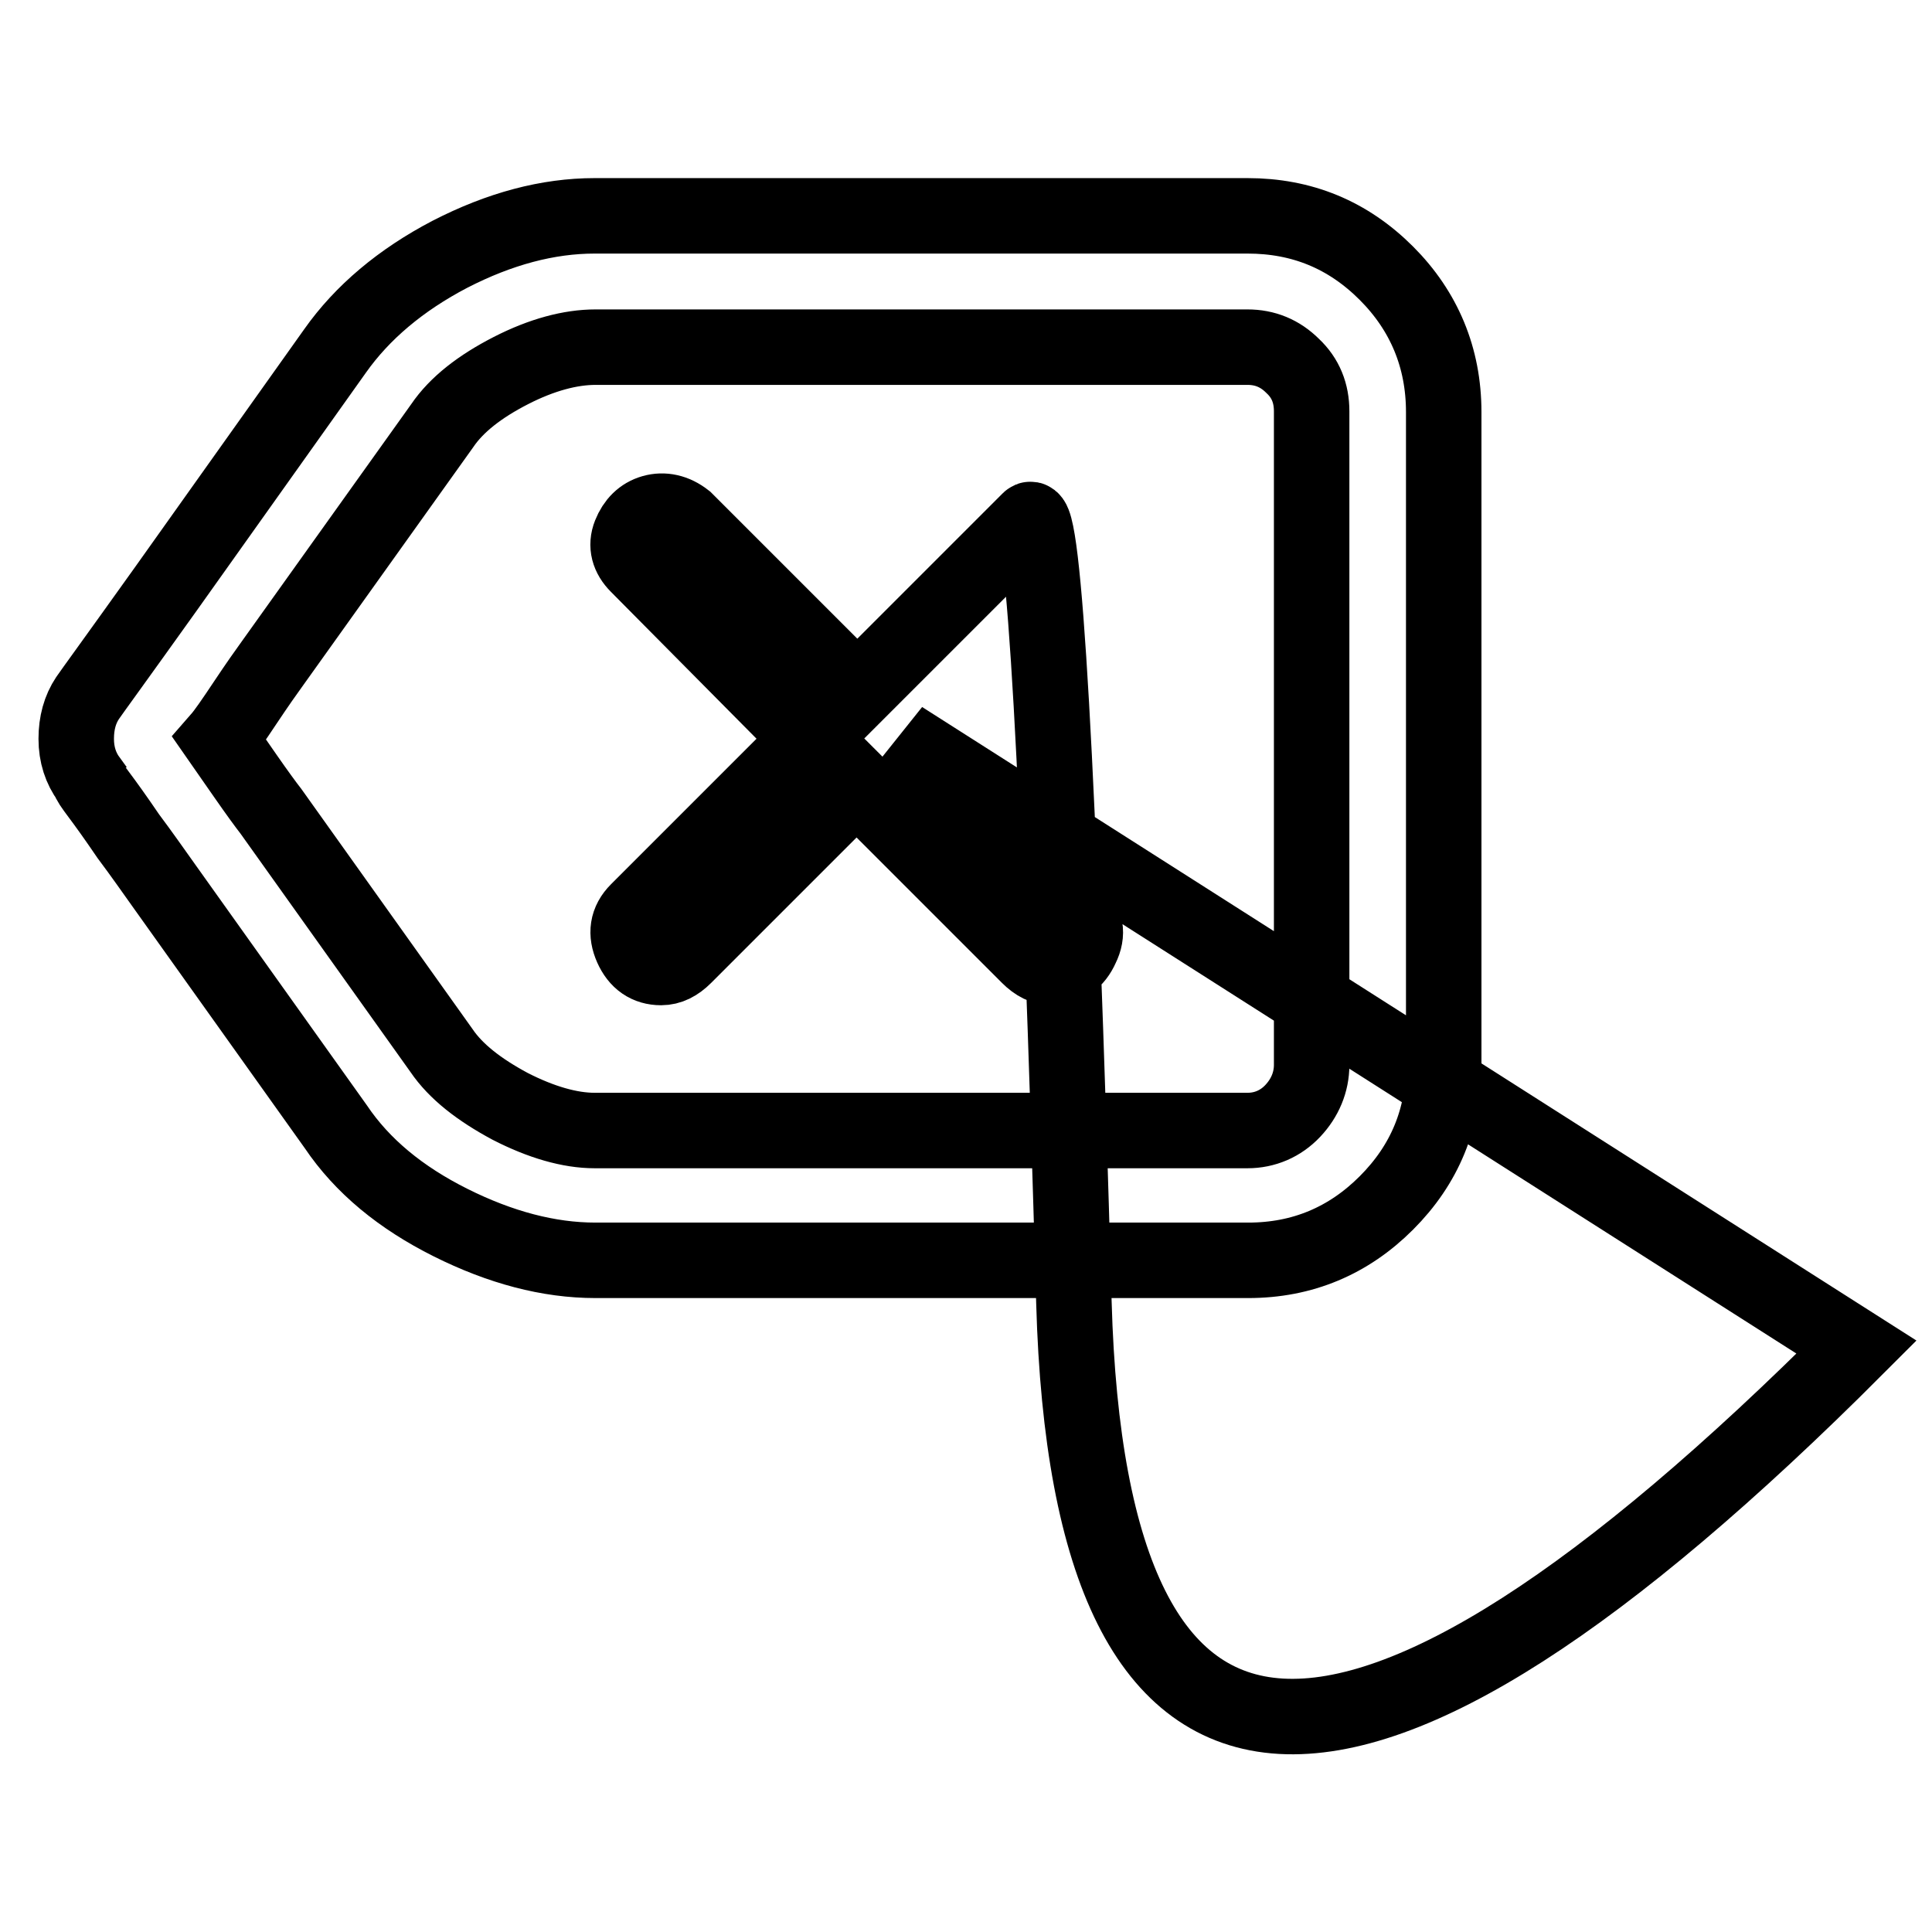 <?xml version="1.0" encoding="utf-8"?>
<!-- Svg Vector Icons : http://www.onlinewebfonts.com/icon -->
<!DOCTYPE svg PUBLIC "-//W3C//DTD SVG 1.1//EN" "http://www.w3.org/Graphics/SVG/1.1/DTD/svg11.dtd">
<svg version="1.1" xmlns="http://www.w3.org/2000/svg" xmlns:xlink="http://www.w3.org/1999/xlink" x="0px" y="0px" viewBox="0 0 256 256" enable-background="new 0 0 256 256" xml:space="preserve">
<g> <path stroke-width="10" fill-opacity="0" stroke="#000000"  d="M165.4,167H78.9c-6.2,0-12.6-1.7-19.2-5c-6.6-3.3-11.7-7.5-15.2-12.7l-22.6-31.7c-1.5-2.1-3.1-4.4-4.9-6.8 c-1.7-2.5-3-4.3-3.9-5.5c-0.9-1.2-1.3-1.8-1.3-2c-1.1-1.5-1.7-3.3-1.7-5.4c0-2.1,0.5-3.9,1.5-5.4C12,91.9,15.5,87.1,22,78 l22.4-31.5c3.6-5.1,8.7-9.4,15.2-12.8c6.6-3.4,13-5.1,19.2-5.1h86.5c7.2,0,13.3,2.5,18.4,7.6c5,5,7.6,11.2,7.6,18.4V141 c0,7.2-2.5,13.3-7.6,18.4C178.7,164.4,172.6,167,165.4,167z M29.1,97.9c0.7,1,1.8,2.6,3.4,4.9s2.7,3.8,3.4,4.7l22.6,31.7 c1.9,2.8,5,5.2,9.1,7.4c4.1,2.1,7.9,3.2,11.2,3.2h86.5c2.3,0,4.4-0.9,6-2.6s2.5-3.8,2.5-6.1V54.5c0-2.4-0.8-4.4-2.5-6 c-1.7-1.7-3.7-2.5-6-2.5H78.9c-3.3,0-7.1,1-11.2,3.1c-4.1,2.1-7.2,4.5-9.1,7.3L36.1,87.9c-0.8,1.1-2,2.8-3.6,5.2 C30.9,95.5,29.8,97.1,29.1,97.9z M119.5,97.9l23,22.8c1.4,1.4,1.7,3,0.8,4.8c-0.8,1.8-2.1,2.7-3.9,2.7c-1.1,0-2.1-0.5-3.1-1.5 l-22.8-22.8l-22.8,22.8c-1,1-2,1.5-3.1,1.5c-1.8,0-3.1-0.9-3.9-2.7c-0.8-1.8-0.6-3.4,0.8-4.8l22.8-22.8l-22.8-23 c-1.2-1.2-1.6-2.6-1-4.1s1.6-2.5,3-2.9s2.9-0.1,4.3,1l22.8,22.8l22.8-22.8c1.9-1.9,3.9,32.6,5.9,103.7c2,71.1,36.6,73.1,103.7,5.9 L119.5,97.9z"/></g>
</svg>